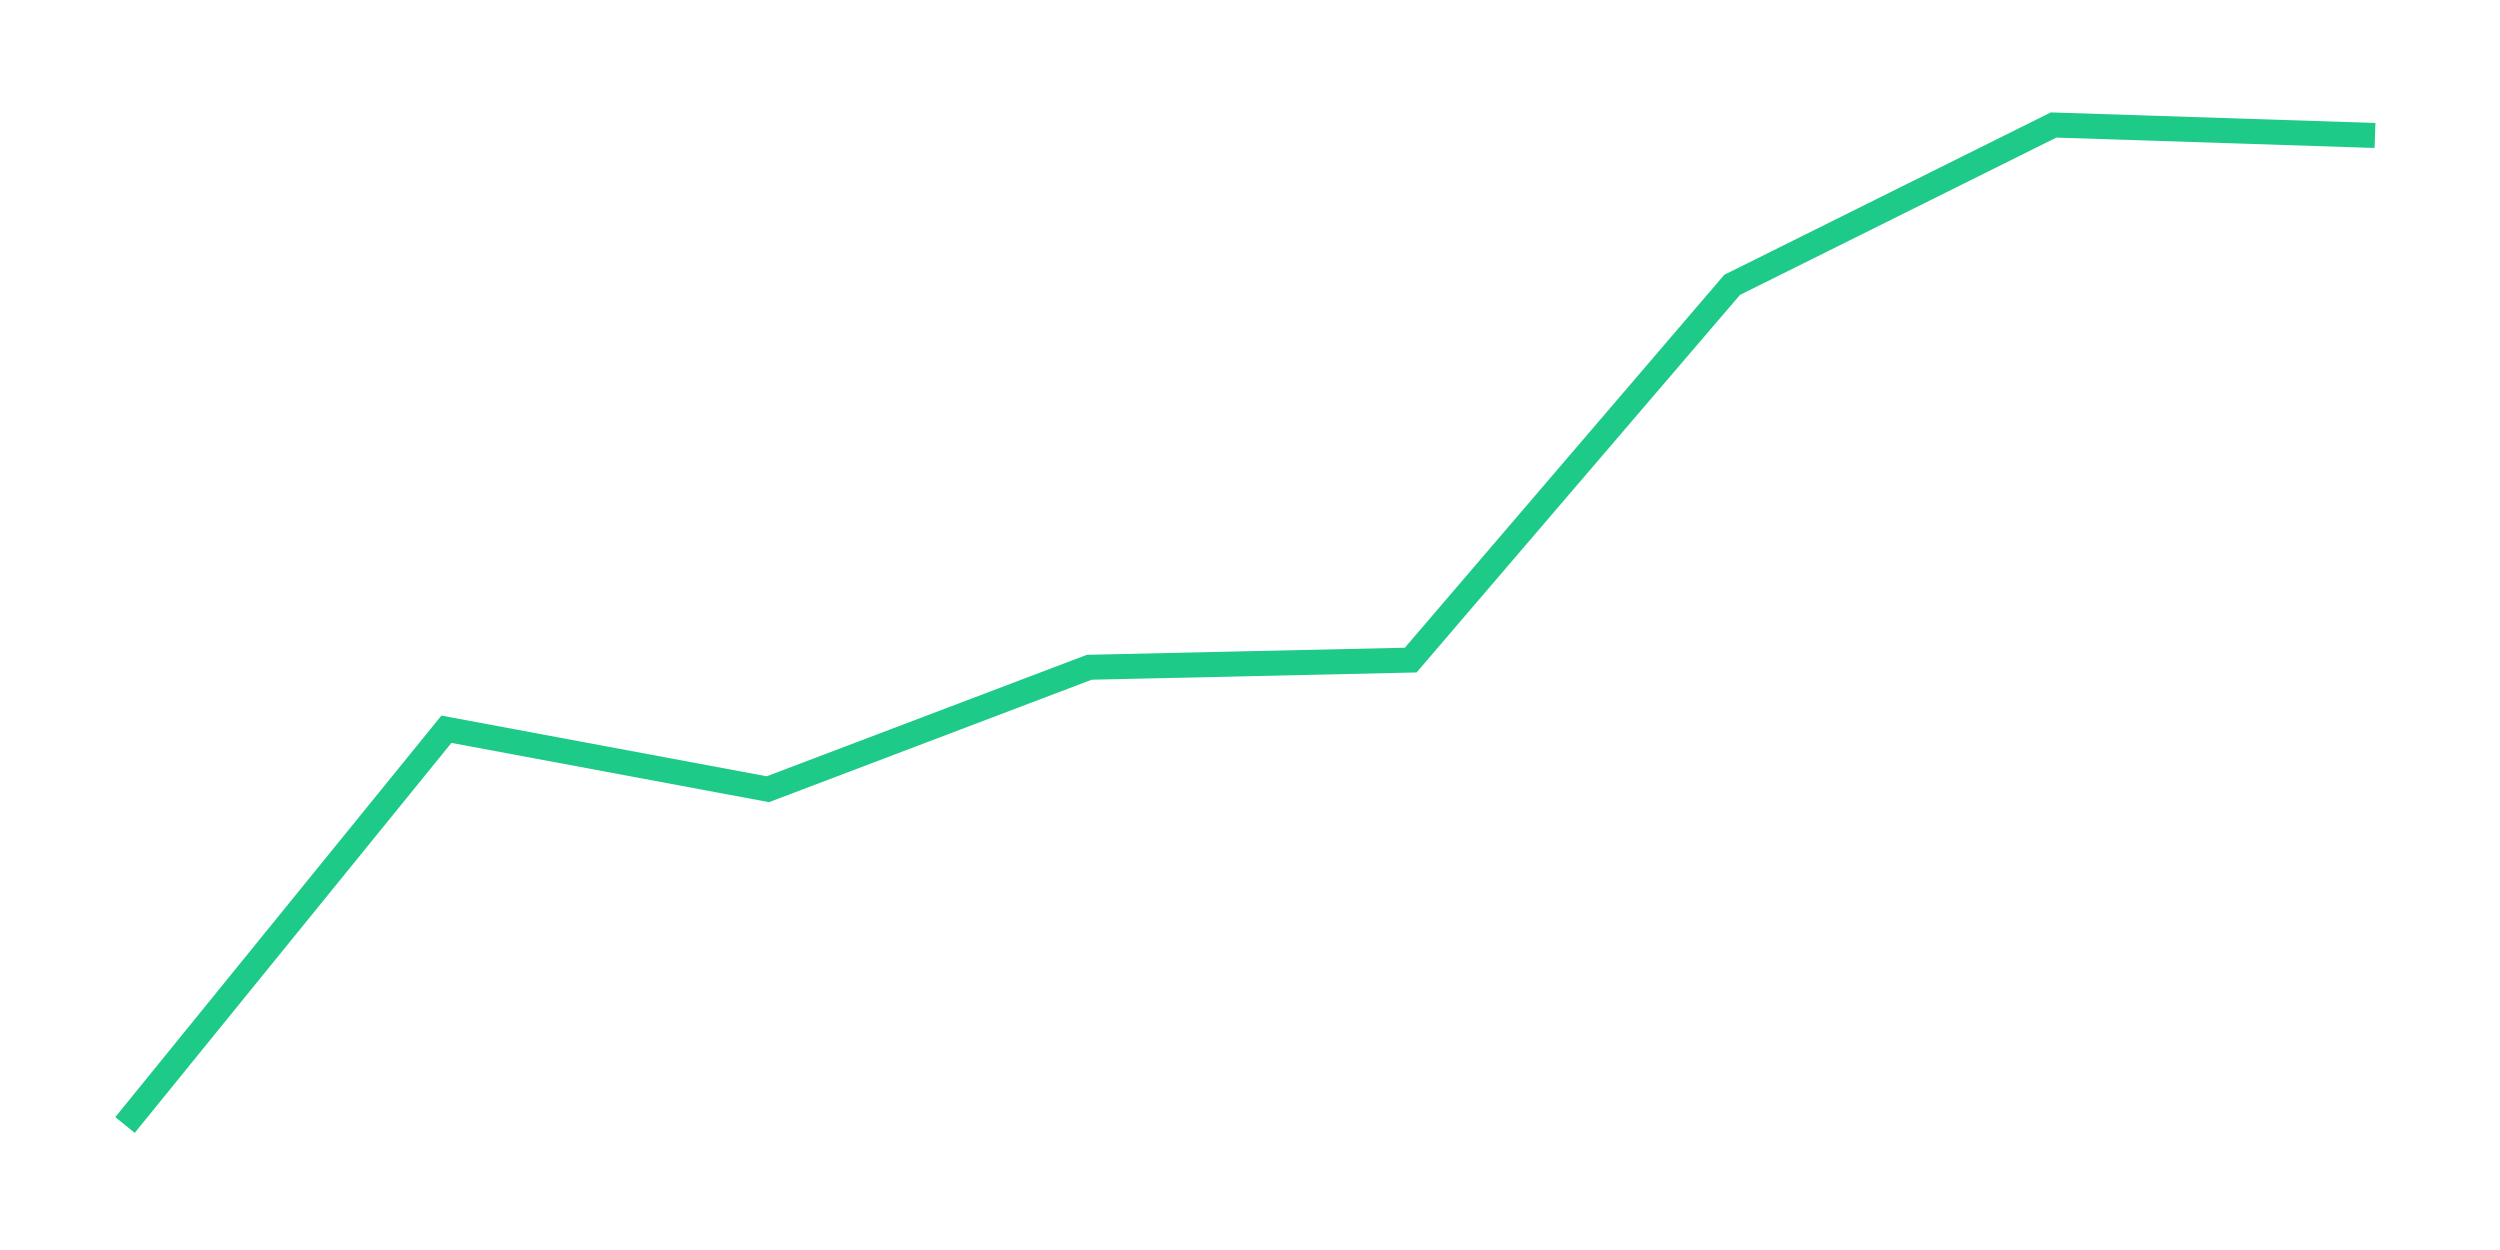 <svg xmlns="http://www.w3.org/2000/svg" width="200" height="100" viewBox="0 0 200 100">
  <path d="M10.0 90.0 L35.714 58.34 L61.429 63.138 L87.143 53.381 L112.857 52.807 L138.571 22.788 L164.286 10.0 L190.0 10.838" fill="none" stroke="#1DCA88" stroke-width="2" />
</svg>